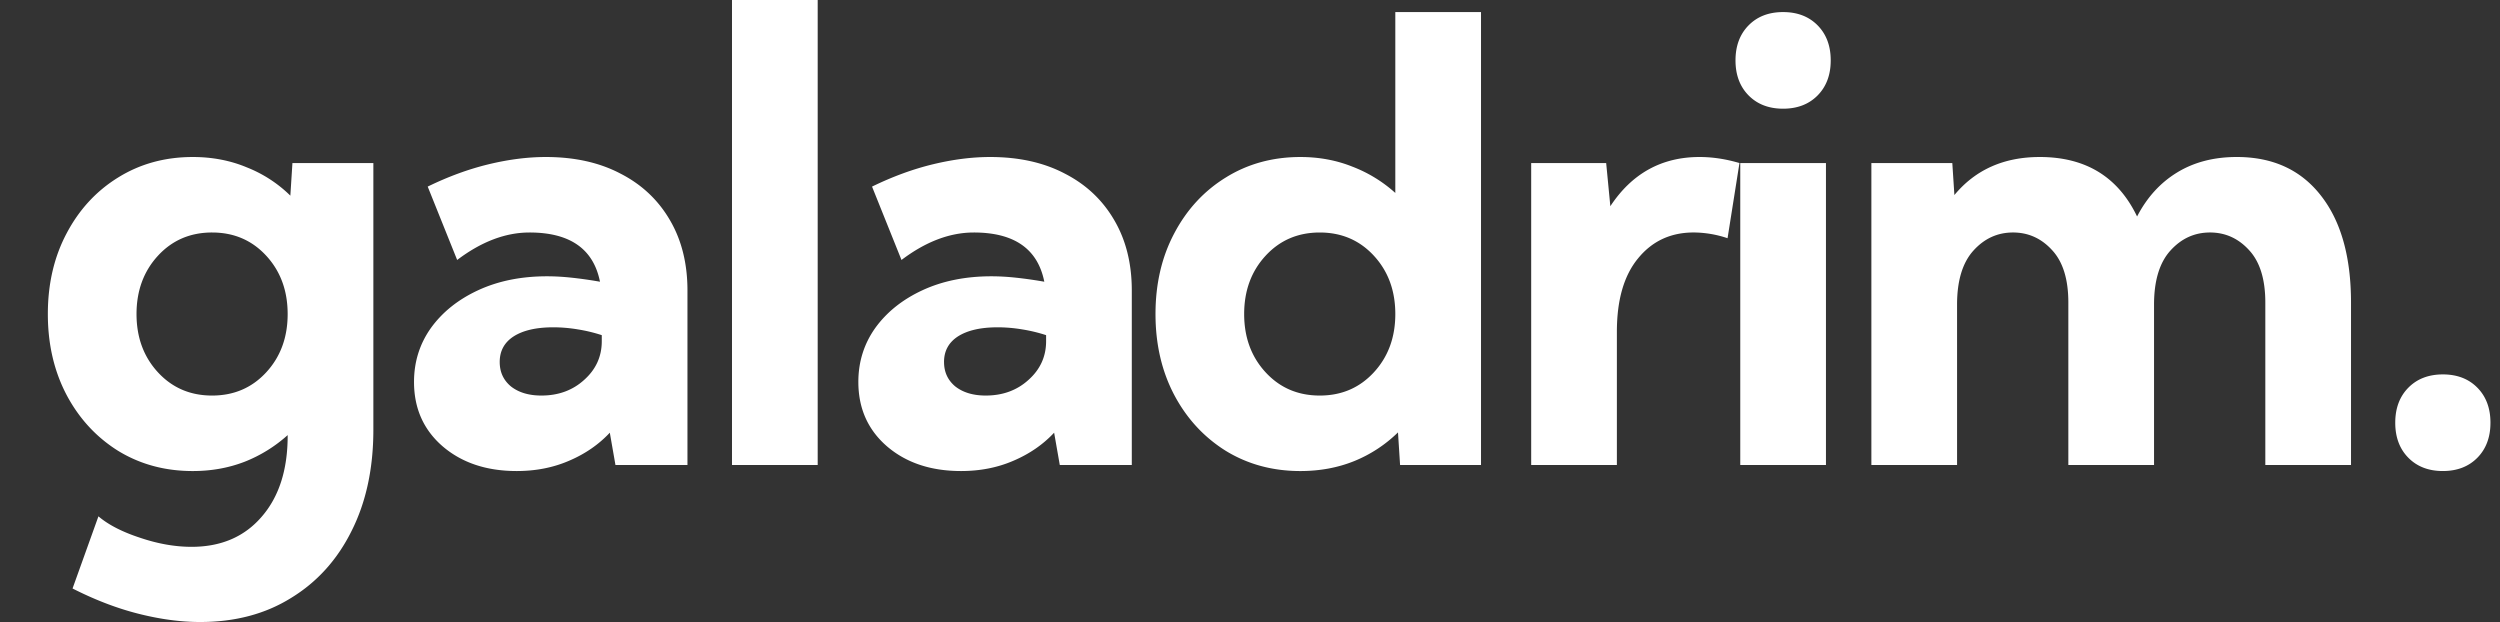 <svg xmlns="http://www.w3.org/2000/svg" width="209" height="52" fill="none"><rect width="100%" height="100%" fill="#333333" stroke="none"/><path fill="#fff" d="M16.114 13.126q2.438 0 4.502.859a10.9 10.9 0 0 1 3.657 2.372l.174-2.726h6.766v22.29q0 4.846-1.816 8.456-1.79 3.609-5.05 5.604Q21.114 52 16.736 52q-2.414 0-5.124-.682-2.712-.68-5.547-2.12l2.164-6.033q1.244 1.06 3.482 1.792 2.24.758 4.303.758 3.707 0 5.87-2.525 2.165-2.498 2.165-6.765v-.05a11.9 11.9 0 0 1-3.582 2.221q-2.014.783-4.353.783-3.483 0-6.244-1.692-2.736-1.715-4.303-4.67Q4 30.04 4 26.252q0-3.785 1.567-6.74 1.568-2.978 4.303-4.67 2.761-1.716 6.244-1.716m1.617 19.942q2.736 0 4.527-1.944t1.79-4.872-1.79-4.871-4.527-1.944-4.527 1.944-1.791 4.871q0 2.929 1.79 4.872 1.792 1.944 4.528 1.944m16.881-1.136q0-2.524 1.418-4.518 1.443-1.995 3.955-3.156 2.512-1.16 5.746-1.16 1.02 0 2.14.125a36 36 0 0 1 2.288.329q-.82-4.116-5.895-4.115-3.01 0-6.045 2.297L35.756 15.6q2.587-1.262 5.1-1.868t4.776-.606q3.606 0 6.243 1.389 2.661 1.362 4.13 3.887 1.467 2.5 1.467 5.881v14.59h-6.02l-.472-2.7q-1.394 1.49-3.408 2.347-1.99.86-4.378.859-3.78 0-6.194-2.07-2.388-2.07-2.388-5.377m7.164-1.666q0 1.262.945 2.045.97.757 2.538.757 2.14 0 3.581-1.313 1.468-1.313 1.468-3.23v-.506a13 13 0 0 0-1.99-.48 12.4 12.4 0 0 0-2.064-.176q-2.115 0-3.309.757-1.17.757-1.169 2.146M68.359 0v38.874h-7.164V0zm3.399 31.932q0-2.524 1.418-4.518 1.443-1.995 3.955-3.156 2.512-1.16 5.746-1.16 1.02 0 2.139.125a36 36 0 0 1 2.288.329q-.82-4.116-5.895-4.115-3.01 0-6.044 2.297L72.902 15.6q2.587-1.262 5.1-1.868 2.511-.606 4.775-.606 3.607 0 6.244 1.389 2.66 1.362 4.129 3.887 1.468 2.5 1.468 5.881v14.59h-6.02l-.473-2.7q-1.392 1.49-3.407 2.347-1.99.86-4.378.859-3.782 0-6.194-2.07-2.388-2.07-2.388-5.377m7.164-1.666q0 1.262.945 2.045.97.757 2.537.757 2.139 0 3.582-1.313 1.468-1.313 1.468-3.23v-.506a13 13 0 0 0-1.99-.48 12.4 12.4 0 0 0-2.065-.176q-2.115 0-3.308.757-1.17.757-1.17 2.146M96.6 26.252q0-3.785 1.566-6.74 1.567-2.978 4.304-4.67 2.76-1.716 6.243-1.716 2.339 0 4.353.808a11.5 11.5 0 0 1 3.582 2.196V1.01h7.164v37.864h-6.766l-.174-2.726a11.3 11.3 0 0 1-3.657 2.398q-2.064.833-4.502.833-3.483 0-6.243-1.692-2.738-1.715-4.304-4.67Q96.6 30.04 96.6 26.252m7.412 0q0 2.929 1.791 4.872t4.527 1.944 4.527-1.944 1.791-4.872-1.791-4.871-4.527-1.944-4.527 1.944-1.791 4.871m23.995 12.622V13.63h6.269l.348 3.61q2.711-4.115 7.462-4.115 1.617 0 3.333.505l-.995 6.285a9 9 0 0 0-2.835-.48q-2.885 0-4.652 2.172-1.766 2.145-1.766 6.134v11.132zm17.081-33.825q0-1.818 1.094-2.929t2.886-1.11q1.79 0 2.885 1.11t1.095 2.929-1.095 2.928-2.885 1.11q-1.791 0-2.886-1.11-1.094-1.11-1.094-2.928m.398 33.825V13.63h7.164v25.243zm18.125 0h-7.164V13.63h6.766l.174 2.676q2.637-3.18 7.139-3.18 5.746 0 8.134 4.972 1.243-2.398 3.358-3.685 2.115-1.288 4.975-1.288 4.527 0 7.039 3.231 2.513 3.206 2.513 8.936v13.58h-7.164v-13.58q0-2.928-1.368-4.392-1.344-1.464-3.259-1.464-1.94 0-3.308 1.514t-1.368 4.519v13.404h-7.164v-13.58q0-2.93-1.368-4.393-1.344-1.464-3.259-1.464-1.94 0-3.308 1.514t-1.368 4.519zm36.632-3.534q0-1.818 1.094-2.928t2.885-1.111 2.886 1.11 1.094 2.929-1.094 2.928q-1.095 1.11-2.886 1.11-1.79 0-2.885-1.11t-1.094-2.928"/></svg>
